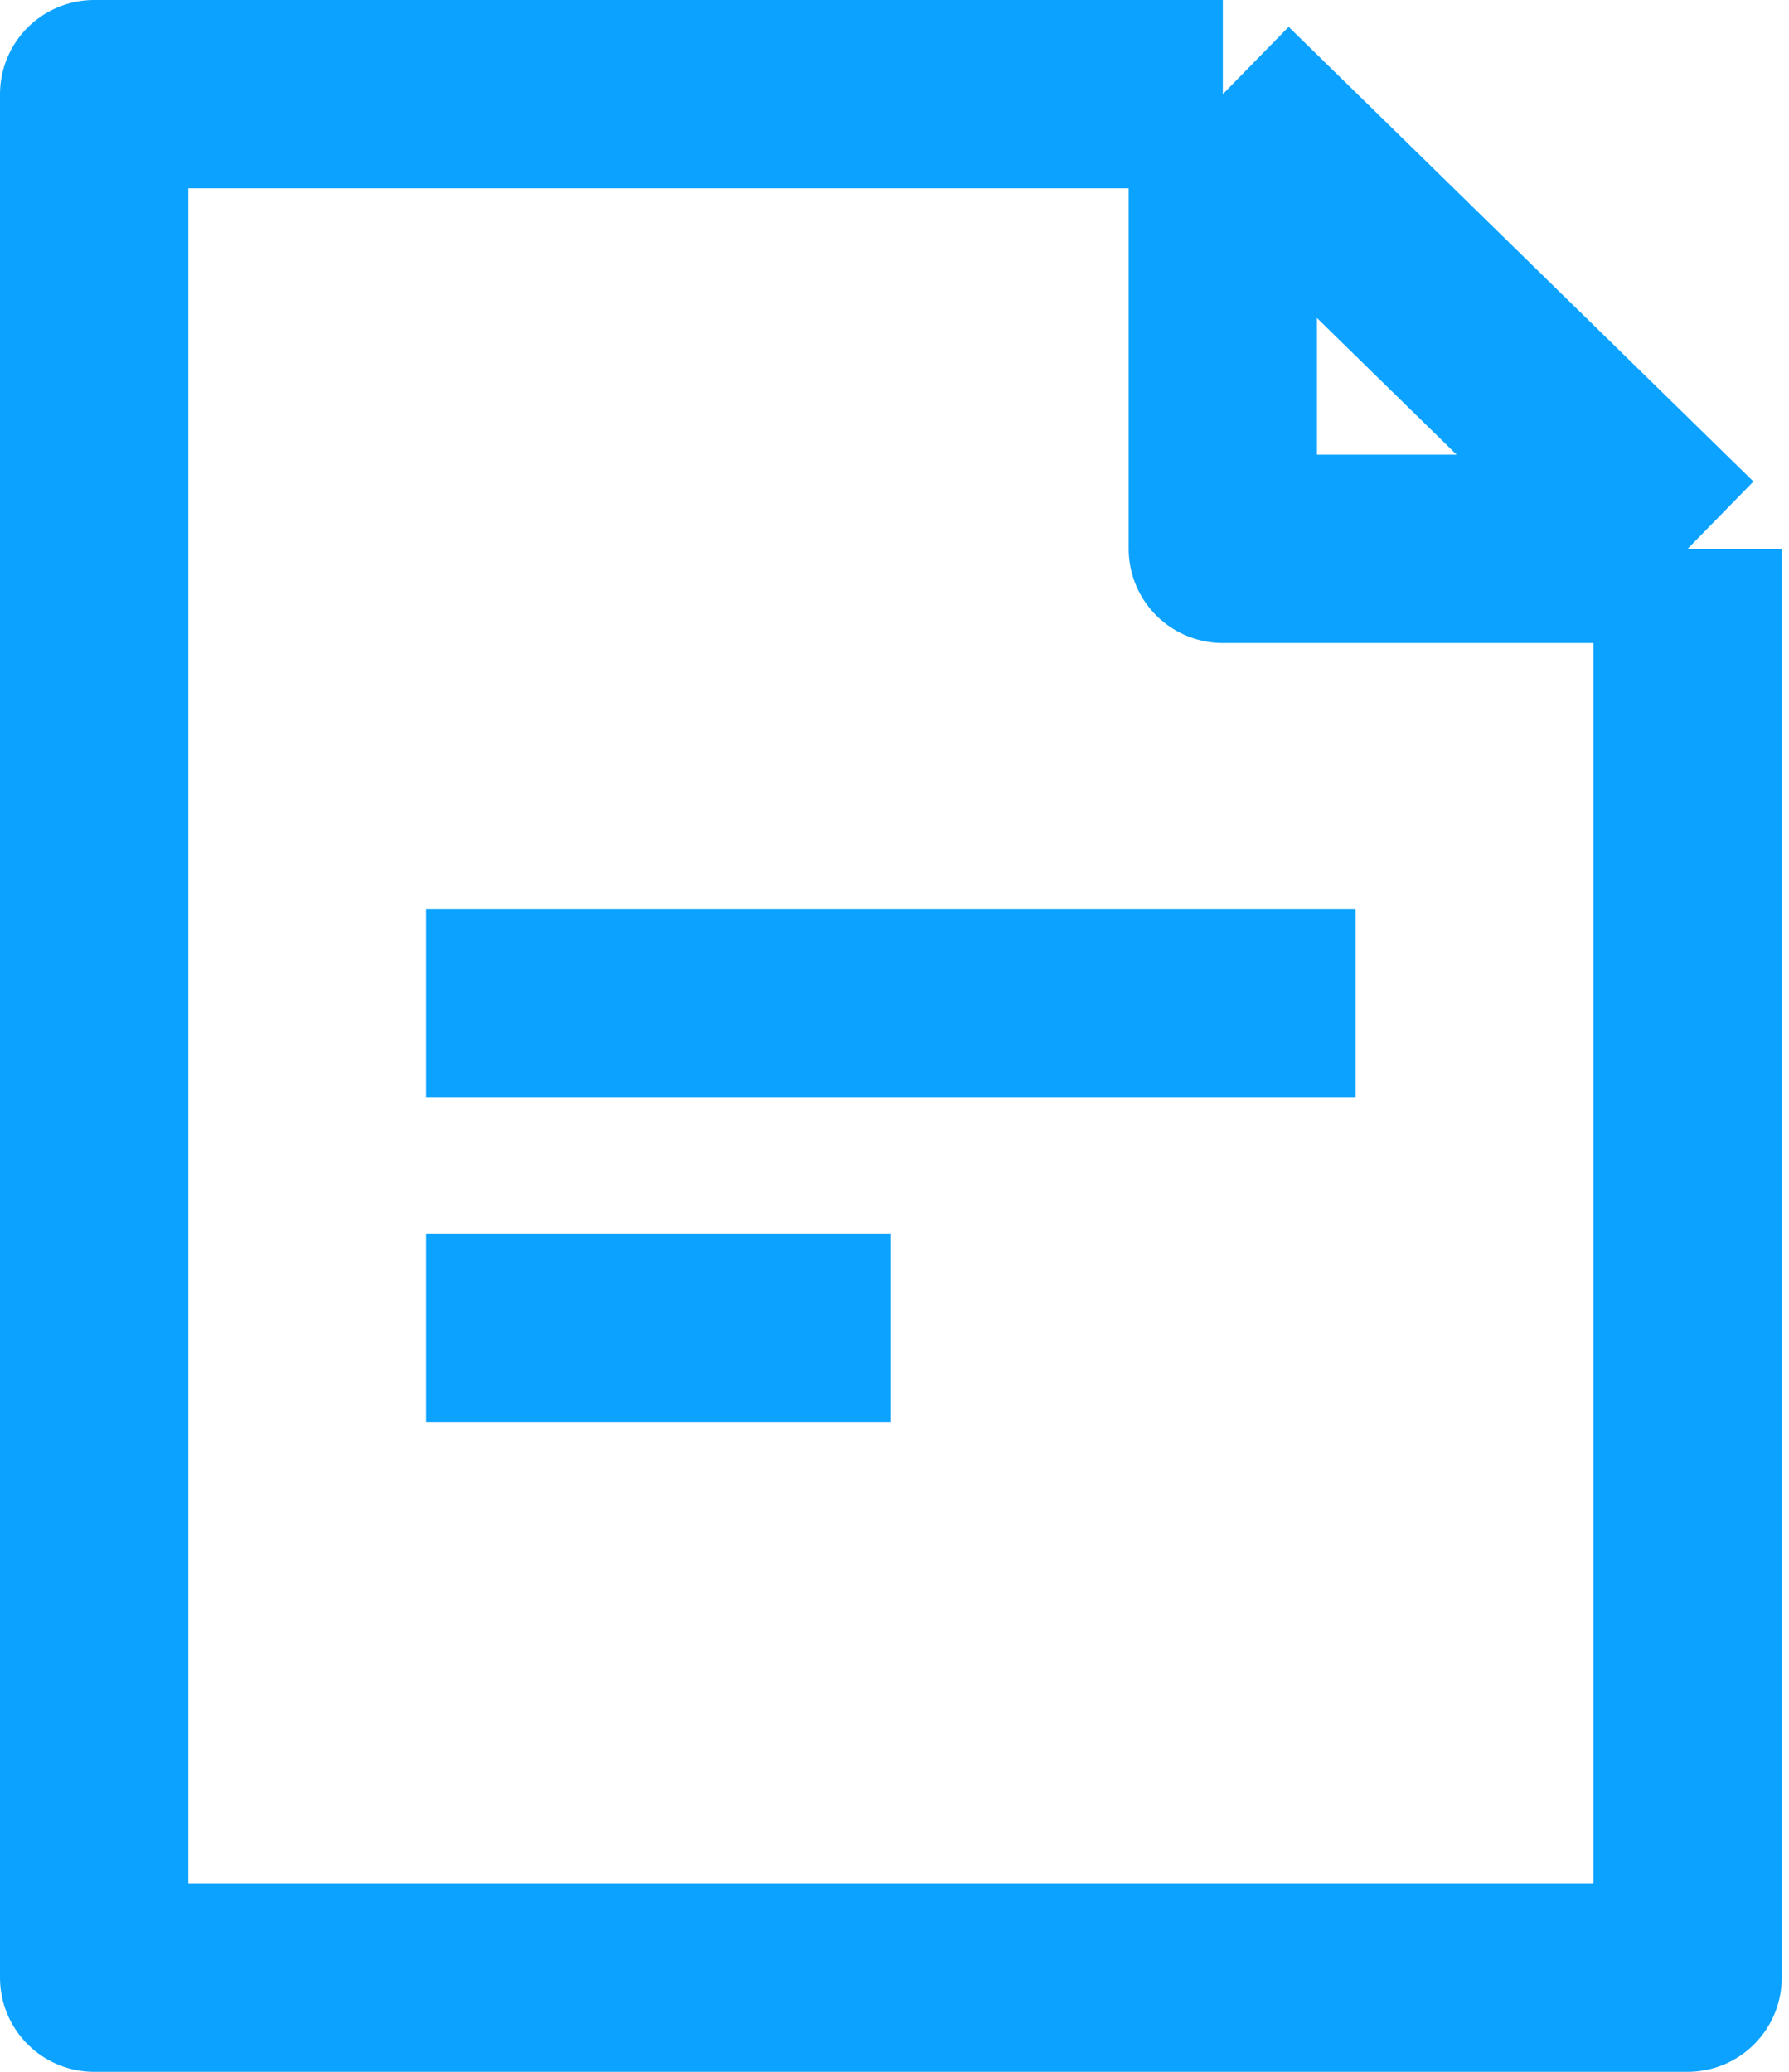 <svg width="19" height="22" viewBox="0 0 19 22" fill="none" xmlns="http://www.w3.org/2000/svg">
<path d="M17.923 5.828V21H1V1H12.987M17.923 5.828L12.987 1M17.923 5.828H12.987V1M4.526 10.655H14.397M4.526 14.103H9.462" stroke="#0CA2FF" stroke-width="2" stroke-linejoin="round"/>
</svg>
